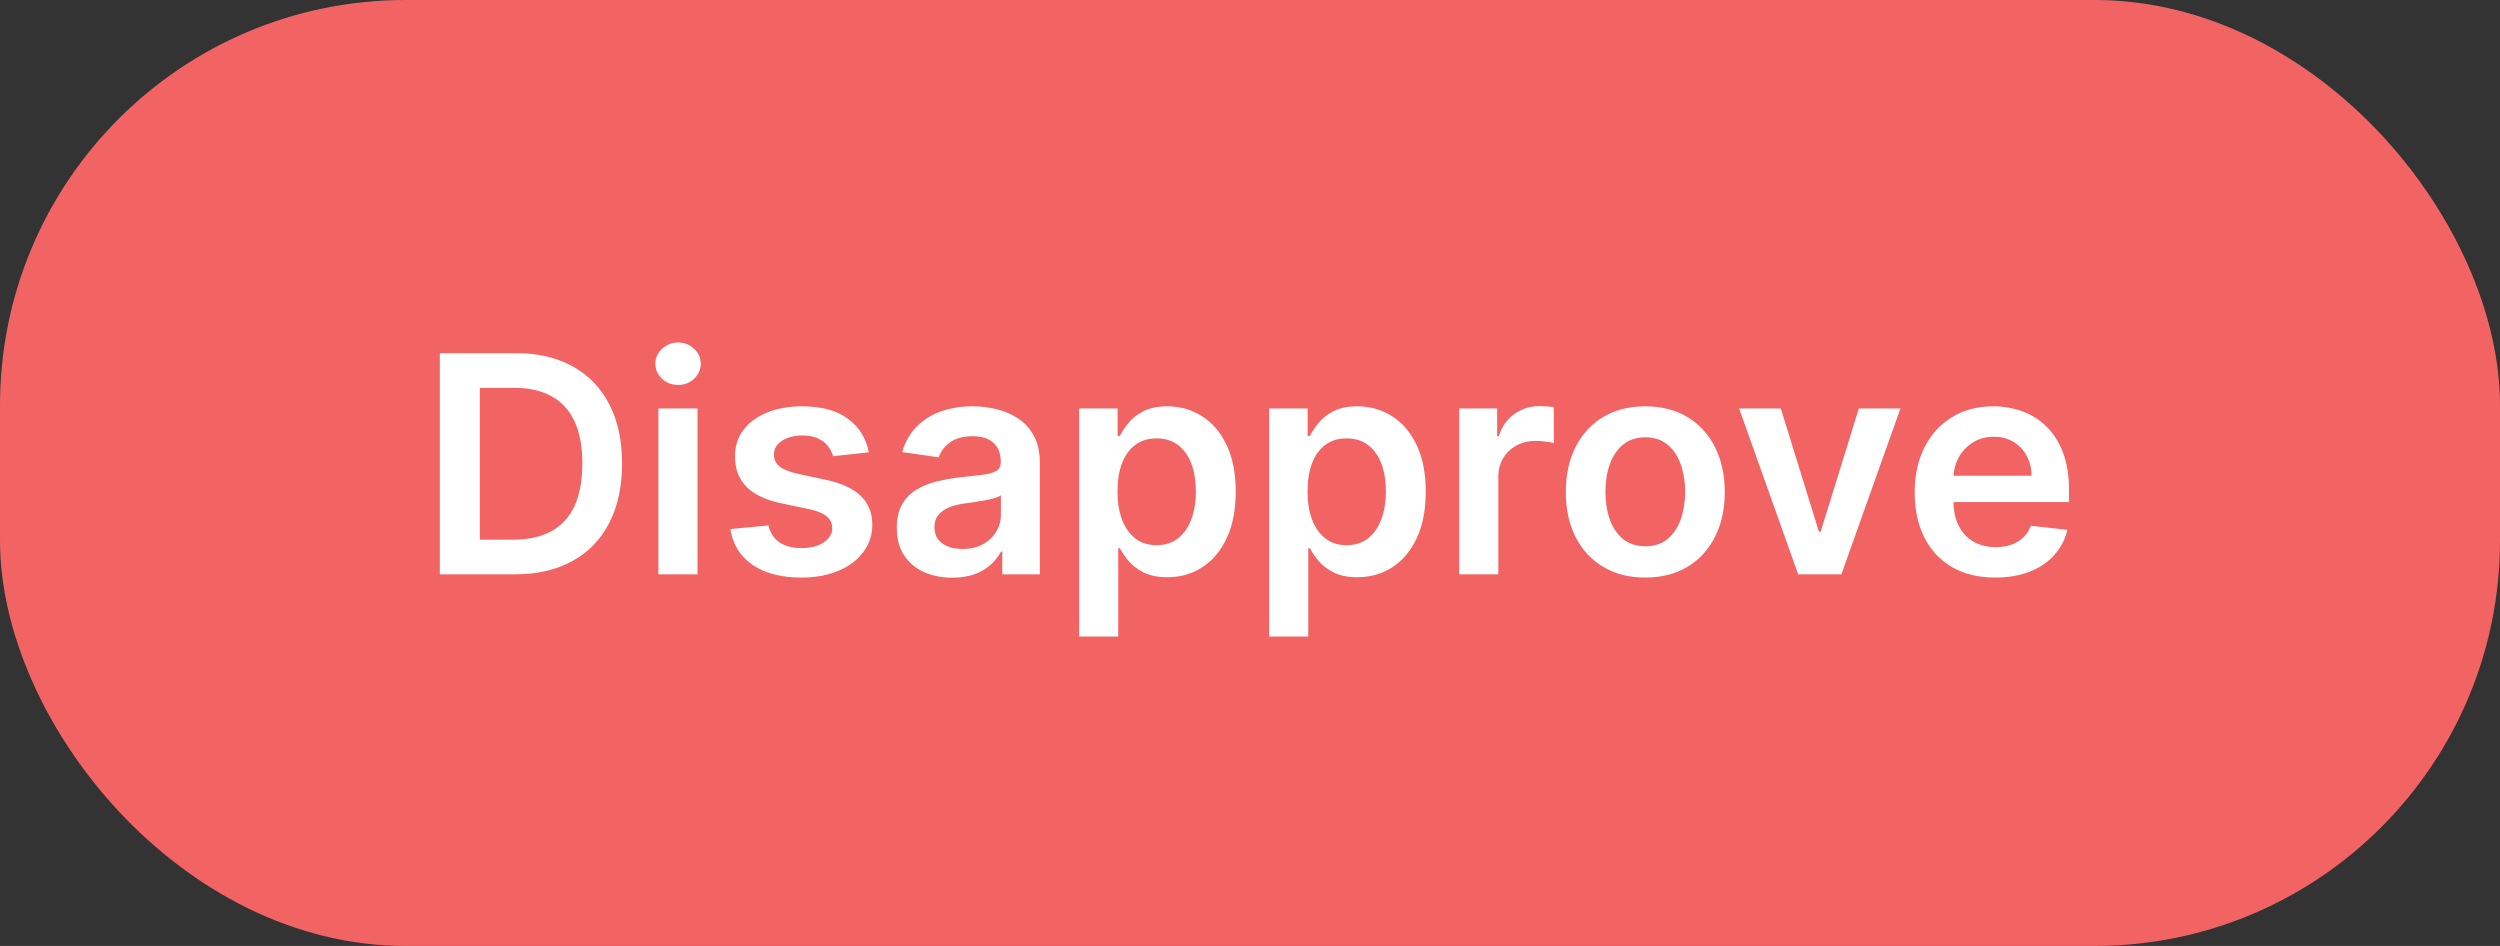 <svg width="74" height="28" viewBox="0 0 74 28" fill="none" xmlns="http://www.w3.org/2000/svg">
<rect x="0" y="0" width="74" height="28" fill="#333333" stroke="none"/>
<rect width="74" height="28" rx="12" fill="#F26363"/>
<path d="M15.237 17H13.019V10.454H15.281C15.931 10.454 16.489 10.586 16.956 10.848C17.425 11.108 17.785 11.482 18.036 11.97C18.288 12.457 18.413 13.041 18.413 13.721C18.413 14.403 18.287 14.989 18.033 15.479C17.782 15.969 17.419 16.345 16.943 16.607C16.47 16.869 15.902 17 15.237 17ZM14.204 15.974H15.179C15.635 15.974 16.015 15.891 16.32 15.725C16.625 15.556 16.854 15.306 17.007 14.974C17.161 14.639 17.237 14.222 17.237 13.721C17.237 13.22 17.161 12.805 17.007 12.474C16.854 12.142 16.627 11.894 16.326 11.73C16.028 11.564 15.658 11.48 15.214 11.48H14.204V15.974ZM19.489 17V12.091H20.646V17H19.489ZM20.071 11.394C19.887 11.394 19.73 11.334 19.598 11.212C19.466 11.088 19.399 10.94 19.399 10.768C19.399 10.593 19.466 10.445 19.598 10.323C19.73 10.2 19.887 10.138 20.071 10.138C20.256 10.138 20.414 10.2 20.544 10.323C20.676 10.445 20.742 10.593 20.742 10.768C20.742 10.94 20.676 11.088 20.544 11.212C20.414 11.334 20.256 11.394 20.071 11.394ZM25.716 13.389L24.661 13.504C24.631 13.397 24.579 13.297 24.504 13.203C24.432 13.109 24.334 13.034 24.21 12.976C24.087 12.919 23.936 12.89 23.756 12.89C23.516 12.89 23.313 12.942 23.149 13.046C22.987 13.151 22.907 13.286 22.91 13.452C22.907 13.595 22.96 13.711 23.066 13.801C23.175 13.89 23.354 13.964 23.603 14.021L24.44 14.2C24.905 14.3 25.25 14.459 25.476 14.677C25.704 14.894 25.819 15.178 25.821 15.53C25.819 15.839 25.728 16.111 25.549 16.348C25.373 16.582 25.127 16.766 24.811 16.898C24.496 17.03 24.134 17.096 23.724 17.096C23.124 17.096 22.64 16.97 22.273 16.719C21.907 16.465 21.689 16.113 21.618 15.661L22.747 15.552C22.798 15.774 22.906 15.941 23.073 16.054C23.239 16.167 23.455 16.223 23.721 16.223C23.996 16.223 24.217 16.167 24.383 16.054C24.551 15.941 24.635 15.802 24.635 15.635C24.635 15.495 24.581 15.379 24.472 15.287C24.366 15.195 24.2 15.125 23.974 15.076L23.137 14.9C22.666 14.802 22.317 14.637 22.091 14.405C21.866 14.171 21.754 13.874 21.756 13.516C21.754 13.214 21.836 12.952 22.002 12.73C22.17 12.506 22.404 12.334 22.702 12.212C23.002 12.089 23.349 12.027 23.741 12.027C24.316 12.027 24.769 12.149 25.099 12.395C25.431 12.64 25.637 12.971 25.716 13.389ZM28.188 17.099C27.877 17.099 27.596 17.044 27.347 16.933C27.1 16.82 26.904 16.654 26.759 16.434C26.616 16.215 26.545 15.944 26.545 15.623C26.545 15.345 26.596 15.117 26.698 14.935C26.801 14.754 26.94 14.609 27.117 14.501C27.294 14.392 27.493 14.31 27.715 14.255C27.939 14.197 28.17 14.155 28.408 14.13C28.696 14.1 28.929 14.073 29.108 14.05C29.287 14.024 29.417 13.986 29.498 13.935C29.581 13.882 29.623 13.8 29.623 13.689V13.67C29.623 13.429 29.551 13.242 29.409 13.11C29.266 12.978 29.06 12.912 28.792 12.912C28.508 12.912 28.284 12.974 28.117 13.098C27.953 13.221 27.843 13.367 27.785 13.536L26.705 13.382C26.79 13.084 26.931 12.835 27.127 12.634C27.323 12.432 27.562 12.28 27.846 12.18C28.129 12.078 28.442 12.027 28.785 12.027C29.022 12.027 29.257 12.055 29.492 12.11C29.726 12.165 29.94 12.257 30.134 12.385C30.328 12.511 30.484 12.682 30.601 12.899C30.72 13.117 30.78 13.389 30.78 13.714V17H29.668V16.326H29.629C29.559 16.462 29.46 16.59 29.332 16.709C29.206 16.826 29.047 16.921 28.856 16.994C28.666 17.064 28.443 17.099 28.188 17.099ZM28.488 16.249C28.72 16.249 28.922 16.203 29.092 16.111C29.263 16.018 29.394 15.894 29.485 15.741C29.579 15.587 29.626 15.42 29.626 15.239V14.661C29.59 14.69 29.528 14.718 29.441 14.744C29.355 14.769 29.259 14.791 29.153 14.811C29.046 14.83 28.941 14.847 28.837 14.862C28.732 14.877 28.642 14.89 28.565 14.9C28.392 14.924 28.238 14.962 28.102 15.015C27.965 15.069 27.858 15.143 27.779 15.239C27.7 15.333 27.66 15.454 27.66 15.603C27.66 15.816 27.738 15.977 27.894 16.086C28.049 16.195 28.247 16.249 28.488 16.249ZM31.943 18.841V12.091H33.081V12.903H33.148C33.208 12.783 33.292 12.657 33.401 12.522C33.509 12.386 33.656 12.27 33.842 12.174C34.027 12.076 34.263 12.027 34.551 12.027C34.93 12.027 35.272 12.124 35.577 12.318C35.884 12.51 36.127 12.794 36.306 13.171C36.487 13.546 36.577 14.006 36.577 14.552C36.577 15.091 36.489 15.549 36.312 15.926C36.135 16.303 35.894 16.591 35.59 16.789C35.285 16.987 34.94 17.086 34.554 17.086C34.273 17.086 34.04 17.039 33.854 16.946C33.669 16.852 33.52 16.739 33.407 16.607C33.296 16.473 33.21 16.346 33.148 16.227H33.1V18.841H31.943ZM33.078 14.546C33.078 14.863 33.122 15.141 33.212 15.38C33.303 15.618 33.435 15.805 33.605 15.939C33.778 16.071 33.986 16.137 34.231 16.137C34.487 16.137 34.701 16.069 34.874 15.932C35.046 15.794 35.176 15.605 35.264 15.367C35.353 15.126 35.398 14.852 35.398 14.546C35.398 14.241 35.354 13.97 35.267 13.734C35.18 13.497 35.05 13.312 34.877 13.178C34.705 13.043 34.489 12.976 34.231 12.976C33.984 12.976 33.774 13.041 33.602 13.171C33.429 13.301 33.298 13.483 33.209 13.718C33.121 13.952 33.078 14.228 33.078 14.546ZM37.568 18.841V12.091H38.706V12.903H38.773C38.833 12.783 38.917 12.657 39.026 12.522C39.134 12.386 39.281 12.27 39.467 12.174C39.652 12.076 39.888 12.027 40.176 12.027C40.555 12.027 40.897 12.124 41.202 12.318C41.509 12.51 41.752 12.794 41.931 13.171C42.112 13.546 42.202 14.006 42.202 14.552C42.202 15.091 42.114 15.549 41.937 15.926C41.76 16.303 41.519 16.591 41.215 16.789C40.91 16.987 40.565 17.086 40.179 17.086C39.898 17.086 39.665 17.039 39.479 16.946C39.294 16.852 39.145 16.739 39.032 16.607C38.921 16.473 38.835 16.346 38.773 16.227H38.725V18.841H37.568ZM38.703 14.546C38.703 14.863 38.747 15.141 38.837 15.38C38.928 15.618 39.06 15.805 39.23 15.939C39.403 16.071 39.611 16.137 39.856 16.137C40.112 16.137 40.326 16.069 40.499 15.932C40.671 15.794 40.801 15.605 40.889 15.367C40.978 15.126 41.023 14.852 41.023 14.546C41.023 14.241 40.979 13.97 40.892 13.734C40.805 13.497 40.675 13.312 40.502 13.178C40.33 13.043 40.114 12.976 39.856 12.976C39.609 12.976 39.399 13.041 39.227 13.171C39.054 13.301 38.923 13.483 38.834 13.718C38.746 13.952 38.703 14.228 38.703 14.546ZM43.193 17V12.091H44.315V12.909H44.366C44.456 12.626 44.609 12.407 44.826 12.254C45.046 12.098 45.296 12.021 45.577 12.021C45.641 12.021 45.713 12.024 45.791 12.03C45.872 12.034 45.94 12.042 45.993 12.053V13.117C45.944 13.1 45.866 13.085 45.76 13.072C45.655 13.057 45.554 13.05 45.456 13.05C45.245 13.05 45.055 13.095 44.887 13.187C44.721 13.277 44.59 13.401 44.494 13.561C44.398 13.721 44.35 13.905 44.35 14.114V17H43.193ZM48.701 17.096C48.221 17.096 47.806 16.99 47.454 16.779C47.103 16.569 46.83 16.273 46.636 15.894C46.444 15.515 46.348 15.072 46.348 14.565C46.348 14.057 46.444 13.613 46.636 13.232C46.83 12.851 47.103 12.554 47.454 12.343C47.806 12.133 48.221 12.027 48.701 12.027C49.18 12.027 49.596 12.133 49.947 12.343C50.299 12.554 50.57 12.851 50.762 13.232C50.956 13.613 51.053 14.057 51.053 14.565C51.053 15.072 50.956 15.515 50.762 15.894C50.57 16.273 50.299 16.569 49.947 16.779C49.596 16.99 49.18 17.096 48.701 17.096ZM48.707 16.169C48.967 16.169 49.184 16.098 49.359 15.955C49.534 15.81 49.664 15.616 49.749 15.373C49.836 15.13 49.88 14.86 49.88 14.561C49.88 14.261 49.836 13.989 49.749 13.746C49.664 13.501 49.534 13.306 49.359 13.162C49.184 13.017 48.967 12.944 48.707 12.944C48.441 12.944 48.219 13.017 48.042 13.162C47.867 13.306 47.736 13.501 47.649 13.746C47.564 13.989 47.521 14.261 47.521 14.561C47.521 14.86 47.564 15.13 47.649 15.373C47.736 15.616 47.867 15.81 48.042 15.955C48.219 16.098 48.441 16.169 48.707 16.169ZM56.253 12.091L54.505 17H53.226L51.478 12.091H52.712L53.84 15.738H53.891L55.022 12.091H56.253ZM59.06 17.096C58.568 17.096 58.142 16.994 57.785 16.789C57.429 16.582 57.155 16.291 56.963 15.913C56.771 15.534 56.675 15.088 56.675 14.574C56.675 14.069 56.771 13.626 56.963 13.245C57.157 12.861 57.428 12.563 57.775 12.35C58.122 12.135 58.53 12.027 58.999 12.027C59.302 12.027 59.587 12.076 59.856 12.174C60.126 12.27 60.365 12.419 60.572 12.621C60.78 12.824 60.944 13.082 61.064 13.395C61.183 13.706 61.243 14.077 61.243 14.507V14.862H57.219V14.082H60.134C60.132 13.86 60.084 13.663 59.99 13.491C59.896 13.316 59.765 13.179 59.597 13.079C59.431 12.978 59.237 12.928 59.015 12.928C58.779 12.928 58.571 12.986 58.392 13.101C58.213 13.214 58.073 13.363 57.973 13.548C57.875 13.732 57.825 13.933 57.823 14.152V14.833C57.823 15.119 57.875 15.364 57.98 15.568C58.084 15.771 58.23 15.926 58.417 16.035C58.605 16.141 58.824 16.195 59.076 16.195C59.244 16.195 59.396 16.171 59.533 16.124C59.669 16.075 59.787 16.004 59.888 15.91C59.988 15.816 60.063 15.7 60.114 15.562L61.195 15.683C61.127 15.969 60.996 16.218 60.805 16.431C60.615 16.642 60.372 16.806 60.076 16.923C59.78 17.038 59.441 17.096 59.06 17.096Z" fill="white"/>
</svg>
